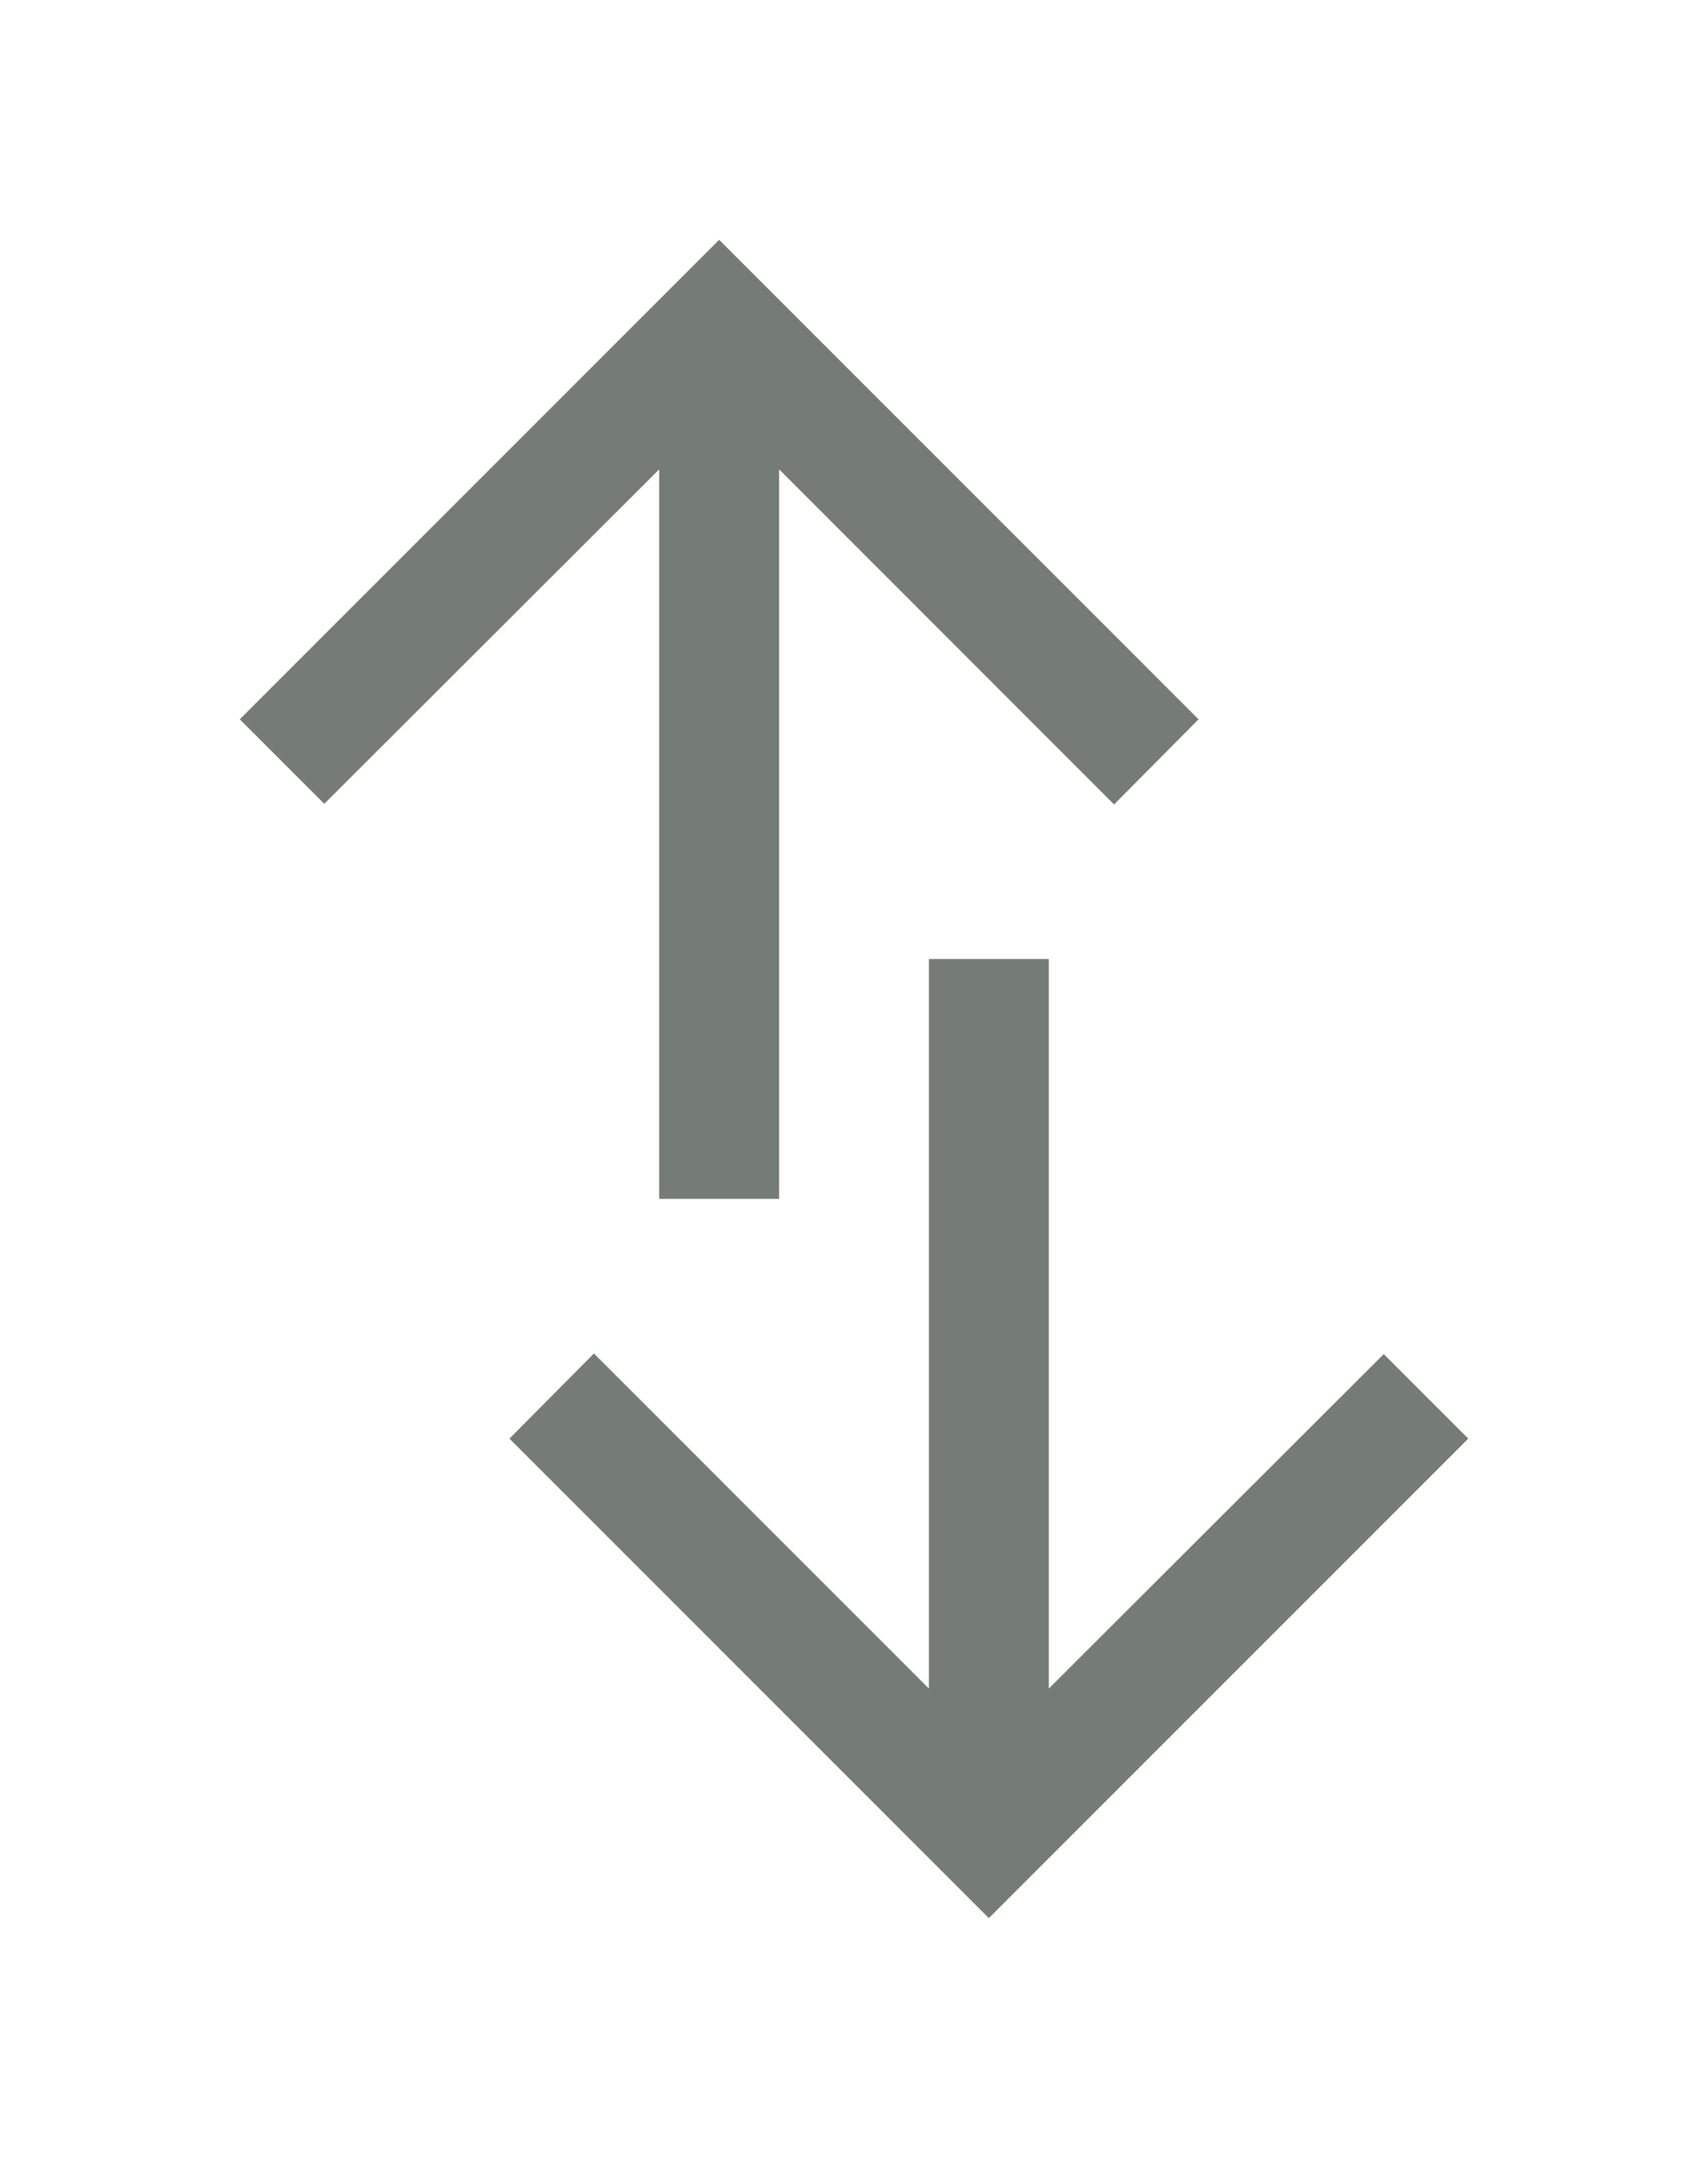 <svg width="19" height="24" viewBox="0 0 19 24" fill="none" xmlns="http://www.w3.org/2000/svg">
<path d="M10.333 10.666L10.333 18.78L6.607 15.053L5.667 16L11 21.333L16.333 16L15.393 15.06L11.667 18.78L11.667 10.666L10.333 10.666Z" fill="#757B75"/>
<path d="M8.667 13.334L8.667 5.22L12.393 8.947L13.333 8L8 2.667L2.667 8L3.607 8.94L7.333 5.22L7.333 13.334L8.667 13.334Z" fill="#757B75"/>
</svg>

